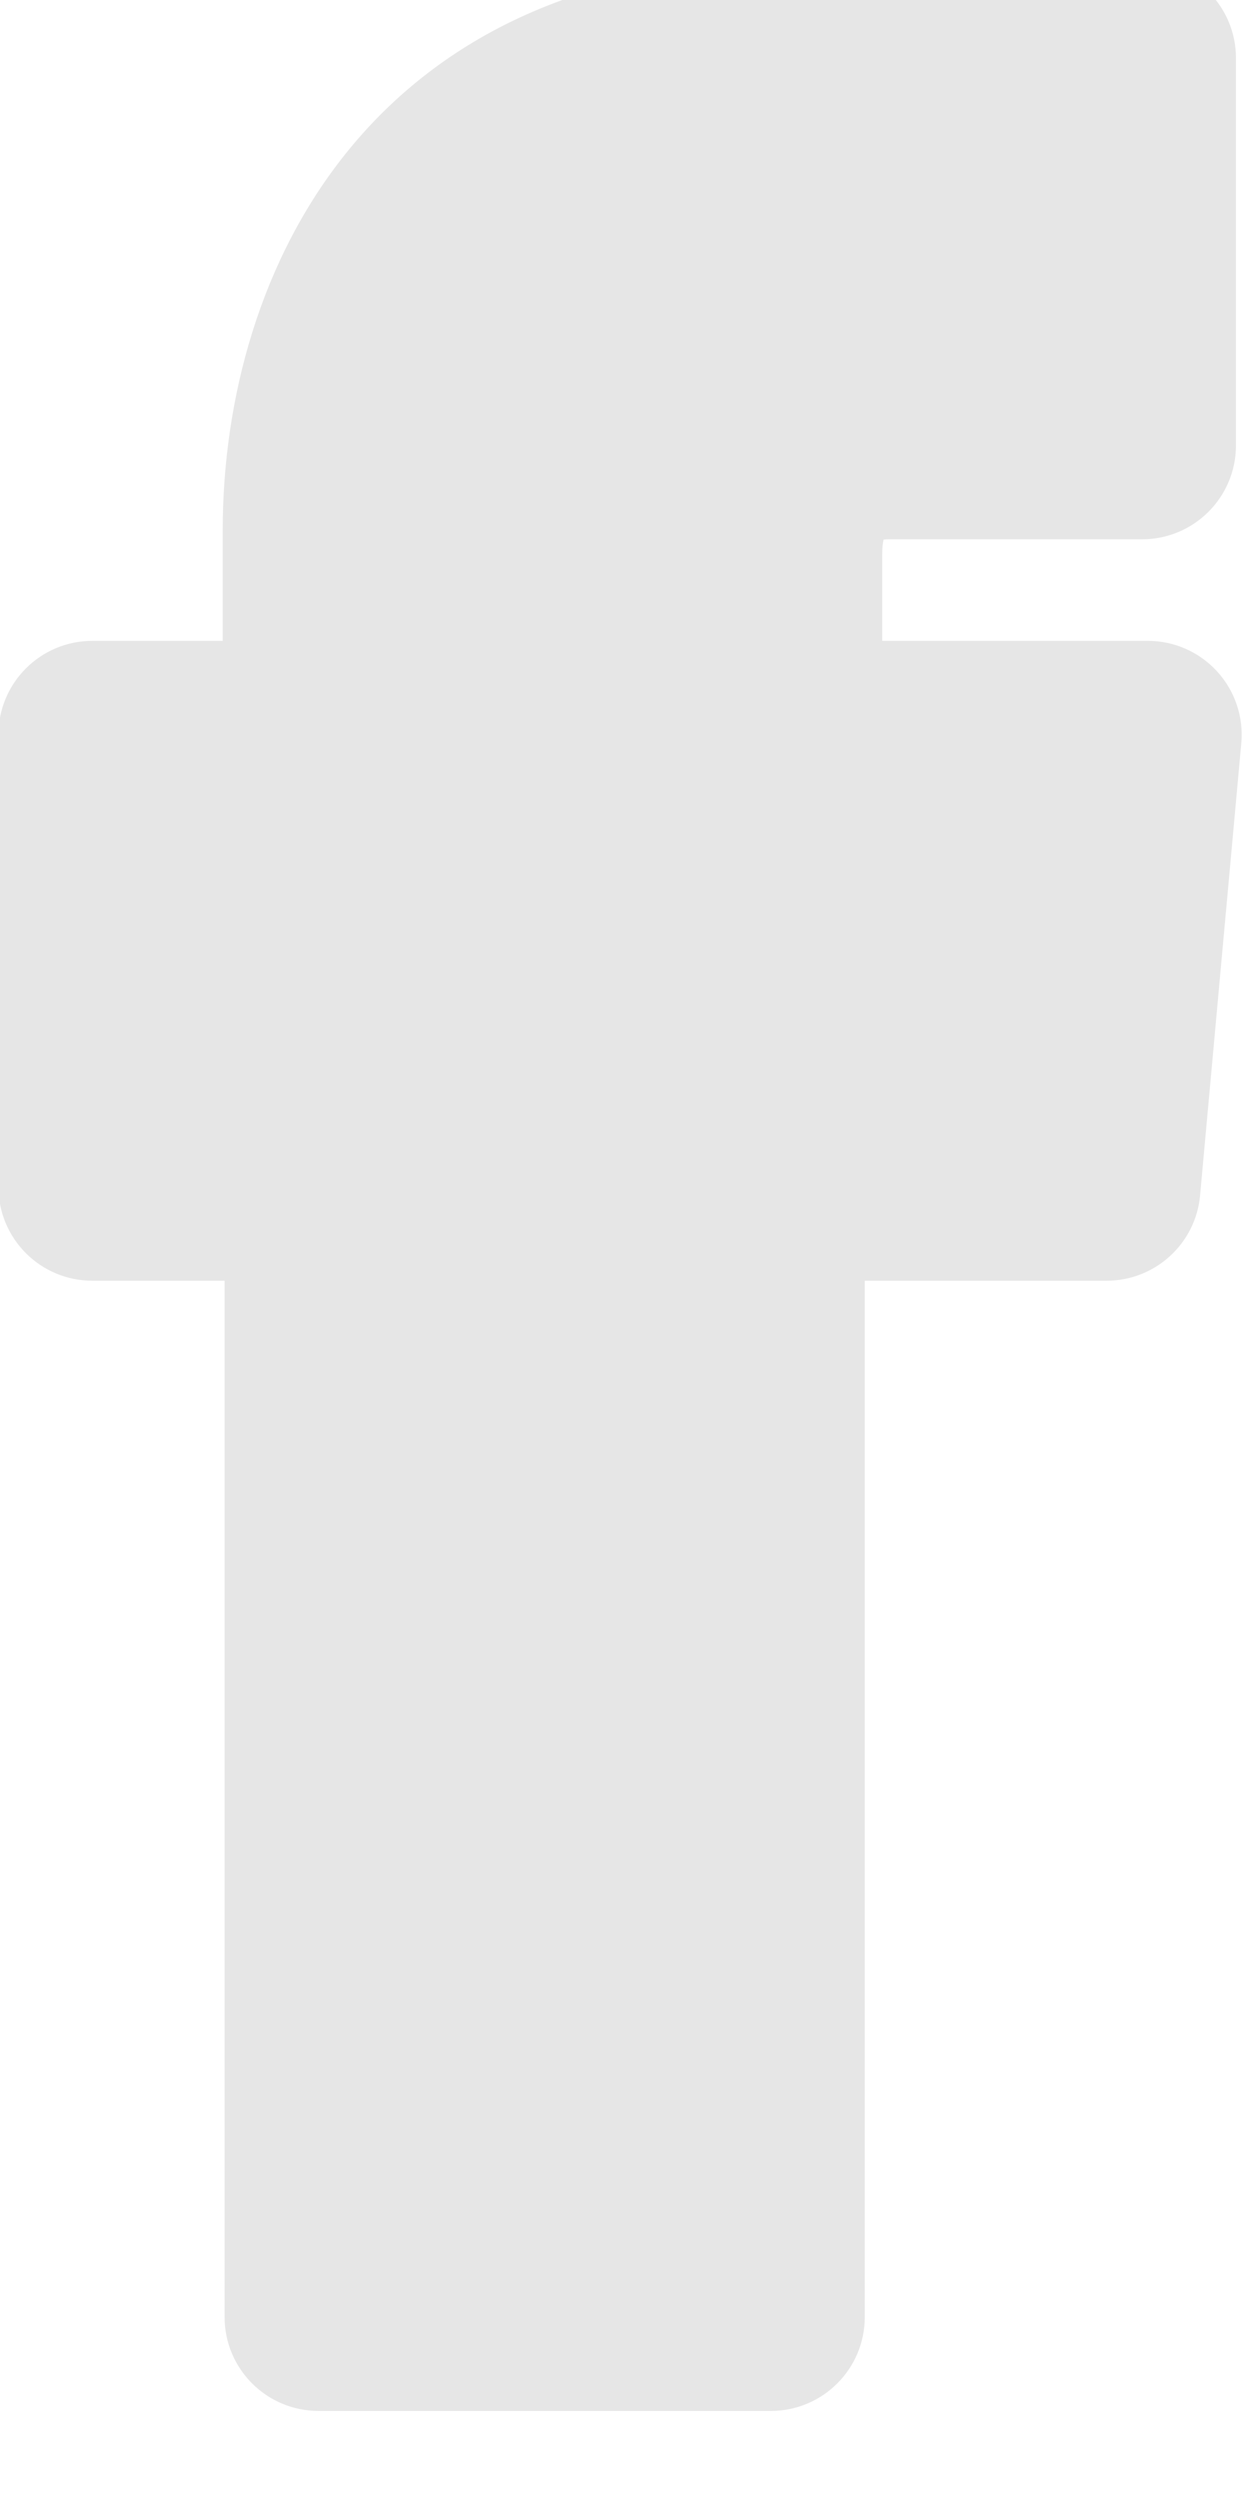 <?xml version="1.0" encoding="UTF-8" standalone="no"?>
<!DOCTYPE svg PUBLIC "-//W3C//DTD SVG 1.1//EN" "http://www.w3.org/Graphics/SVG/1.1/DTD/svg11.dtd">
<svg width="100%" height="100%" viewBox="0 0 18 36" version="1.1" xmlns="http://www.w3.org/2000/svg" xmlns:xlink="http://www.w3.org/1999/xlink" xml:space="preserve" xmlns:serif="http://www.serif.com/" style="fill-rule:evenodd;clip-rule:evenodd;stroke-linejoin:round;stroke-miterlimit:2;">
    <g transform="matrix(1,0,0,1,-10150.8,-2730.14)">
        <g transform="matrix(0.668,0,0,1.042,9939.78,696.641)">
            <g transform="matrix(0.27,0,0,0.173,285.236,1940.73)">
                <path d="M205.201,113.646L184.001,113.646L184.001,106.706C184.001,106.138 184.058,105.774 184.107,105.564C184.206,105.547 184.334,105.535 184.485,105.535L204.743,105.535C208.886,105.535 212.243,102.178 212.243,98.035L212.243,67.093C212.243,62.963 208.904,59.61 204.773,59.593L176.847,59.48C143.262,59.48 131.345,83.909 131.345,104.829L131.345,113.647L120.939,113.647C116.796,113.647 113.439,117.004 113.439,121.147L113.439,157.262C113.439,161.405 116.796,164.762 120.939,164.762L131.495,164.762L131.495,247.544C131.495,251.687 134.852,255.044 138.995,255.044L175.107,255.044C179.25,255.044 182.607,251.687 182.607,247.544L182.607,164.762L201.911,164.762C205.79,164.762 209.028,161.805 209.38,157.943L212.67,121.828C212.861,119.729 212.161,117.646 210.74,116.091C209.319,114.533 207.309,113.646 205.201,113.646Z" style="fill:rgb(230,230,230);fill-rule:nonzero;"/>
            </g>
        </g>
    </g>
</svg>
